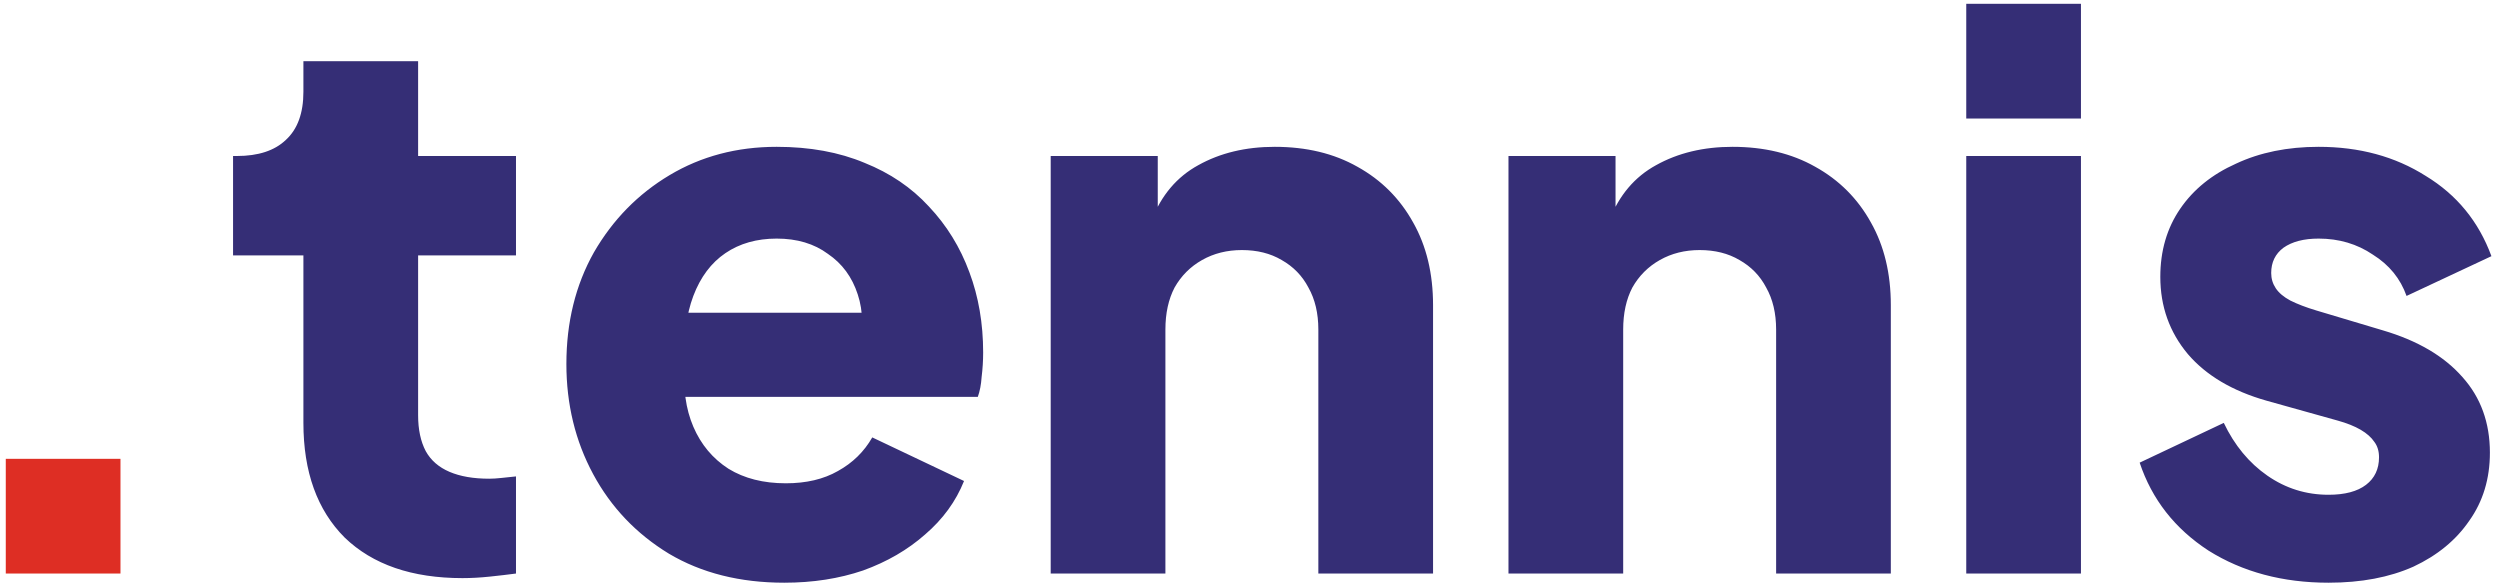 <svg width="425" height="100" viewBox="0 0 425 100" fill="none" xmlns="http://www.w3.org/2000/svg">
<g clip-path="url(#clip0_232_903)">
<path d="M0.982 97.5V78H20.482V97.5H0.982Z" fill="#DE2E24"/>
<path d="M78.619 98.28C70.039 98.28 63.366 95.984 58.599 91.39C53.919 86.71 51.579 80.21 51.579 71.89V43.42H39.619V26.52H40.269C43.909 26.52 46.682 25.61 48.589 23.79C50.582 21.97 51.579 19.24 51.579 15.6V10.4H71.079V26.52H87.719V43.42H71.079V70.59C71.079 73.017 71.512 75.054 72.379 76.7C73.246 78.26 74.589 79.43 76.409 80.21C78.229 80.99 80.482 81.38 83.169 81.38C83.776 81.38 84.469 81.337 85.249 81.25C86.029 81.164 86.852 81.077 87.719 80.99V97.5C86.419 97.674 84.946 97.847 83.299 98.02C81.652 98.194 80.092 98.28 78.619 98.28ZM133.336 99.06C125.796 99.06 119.253 97.414 113.706 94.12C108.159 90.74 103.869 86.234 100.836 80.6C97.803 74.967 96.286 68.727 96.286 61.88C96.286 54.774 97.846 48.447 100.966 42.9C104.173 37.354 108.463 32.977 113.836 29.77C119.209 26.564 125.276 24.96 132.036 24.96C137.669 24.96 142.653 25.87 146.986 27.69C151.319 29.424 154.959 31.894 157.906 35.1C160.939 38.307 163.236 42.034 164.796 46.28C166.356 50.44 167.136 54.99 167.136 59.93C167.136 61.317 167.049 62.704 166.876 64.09C166.789 65.39 166.573 66.517 166.226 67.47H113.056V53.17H155.176L145.946 59.93C146.813 56.204 146.769 52.91 145.816 50.05C144.863 47.104 143.173 44.807 140.746 43.16C138.406 41.427 135.503 40.56 132.036 40.56C128.656 40.56 125.753 41.384 123.326 43.03C120.899 44.677 119.079 47.104 117.866 50.31C116.653 53.517 116.176 57.417 116.436 62.01C116.089 65.997 116.566 69.507 117.866 72.54C119.166 75.574 121.159 77.957 123.846 79.69C126.533 81.337 129.783 82.16 133.596 82.16C137.063 82.16 140.009 81.467 142.436 80.08C144.949 78.694 146.899 76.787 148.286 74.36L163.886 81.77C162.499 85.237 160.289 88.27 157.256 90.87C154.309 93.47 150.799 95.507 146.726 96.98C142.653 98.367 138.189 99.06 133.336 99.06ZM178.619 97.5V26.52H196.819V40.56L195.779 37.44C197.425 33.194 200.069 30.074 203.709 28.08C207.435 26 211.769 24.96 216.709 24.96C222.082 24.96 226.762 26.087 230.749 28.34C234.822 30.594 237.985 33.757 240.239 37.83C242.492 41.817 243.619 46.497 243.619 51.87V97.5H224.119V56.03C224.119 53.257 223.555 50.874 222.429 48.88C221.389 46.887 219.872 45.327 217.879 44.2C215.972 43.074 213.719 42.51 211.119 42.51C208.605 42.51 206.352 43.074 204.359 44.2C202.365 45.327 200.805 46.887 199.679 48.88C198.639 50.874 198.119 53.257 198.119 56.03V97.5H178.619ZM256.441 97.5V26.52H274.641V40.56L273.601 37.44C275.248 33.194 277.891 30.074 281.531 28.08C285.258 26 289.591 24.96 294.531 24.96C299.904 24.96 304.584 26.087 308.571 28.34C312.644 30.594 315.808 33.757 318.061 37.83C320.314 41.817 321.441 46.497 321.441 51.87V97.5H301.941V56.03C301.941 53.257 301.378 50.874 300.251 48.88C299.211 46.887 297.694 45.327 295.701 44.2C293.794 43.074 291.541 42.51 288.941 42.51C286.428 42.51 284.174 43.074 282.181 44.2C280.188 45.327 278.628 46.887 277.501 48.88C276.461 50.874 275.941 53.257 275.941 56.03V97.5H256.441ZM334.263 97.5V26.52H353.763V97.5H334.263ZM334.263 20.15V0.65H353.763V20.15H334.263ZM395.853 99.06C388.053 99.06 381.249 97.24 375.443 93.6C369.723 89.874 365.823 84.89 363.743 78.65L378.043 71.89C379.863 75.704 382.333 78.694 385.453 80.86C388.573 83.027 392.039 84.11 395.853 84.11C398.626 84.11 400.749 83.547 402.223 82.42C403.696 81.294 404.433 79.734 404.433 77.74C404.433 76.7 404.173 75.834 403.653 75.14C403.133 74.36 402.353 73.667 401.313 73.06C400.273 72.454 398.973 71.934 397.413 71.5L385.323 68.12C379.516 66.474 375.053 63.83 371.933 60.19C368.813 56.464 367.253 52.087 367.253 47.06C367.253 42.64 368.379 38.784 370.633 35.49C372.886 32.197 376.049 29.64 380.123 27.82C384.196 25.914 388.876 24.96 394.163 24.96C401.096 24.96 407.163 26.607 412.363 29.9C417.649 33.107 421.376 37.657 423.543 43.55L409.113 50.31C408.073 47.364 406.166 45.024 403.393 43.29C400.706 41.47 397.629 40.56 394.163 40.56C391.649 40.56 389.656 41.08 388.183 42.12C386.796 43.16 386.103 44.59 386.103 46.41C386.103 47.364 386.363 48.23 386.883 49.01C387.403 49.79 388.226 50.484 389.353 51.09C390.566 51.697 392.039 52.26 393.773 52.78L405.083 56.16C410.976 57.894 415.483 60.537 418.603 64.09C421.723 67.557 423.283 71.847 423.283 76.96C423.283 81.38 422.113 85.237 419.773 88.53C417.519 91.824 414.356 94.424 410.283 96.33C406.209 98.15 401.399 99.06 395.853 99.06Z" fill="#352E76"/>
</g>
<defs>
<clipPath id="clip0_232_903">
<rect width="424" height="99" fill="white" transform="translate(0.5 0.5)"/>
</clipPath>
</defs>
</svg>
